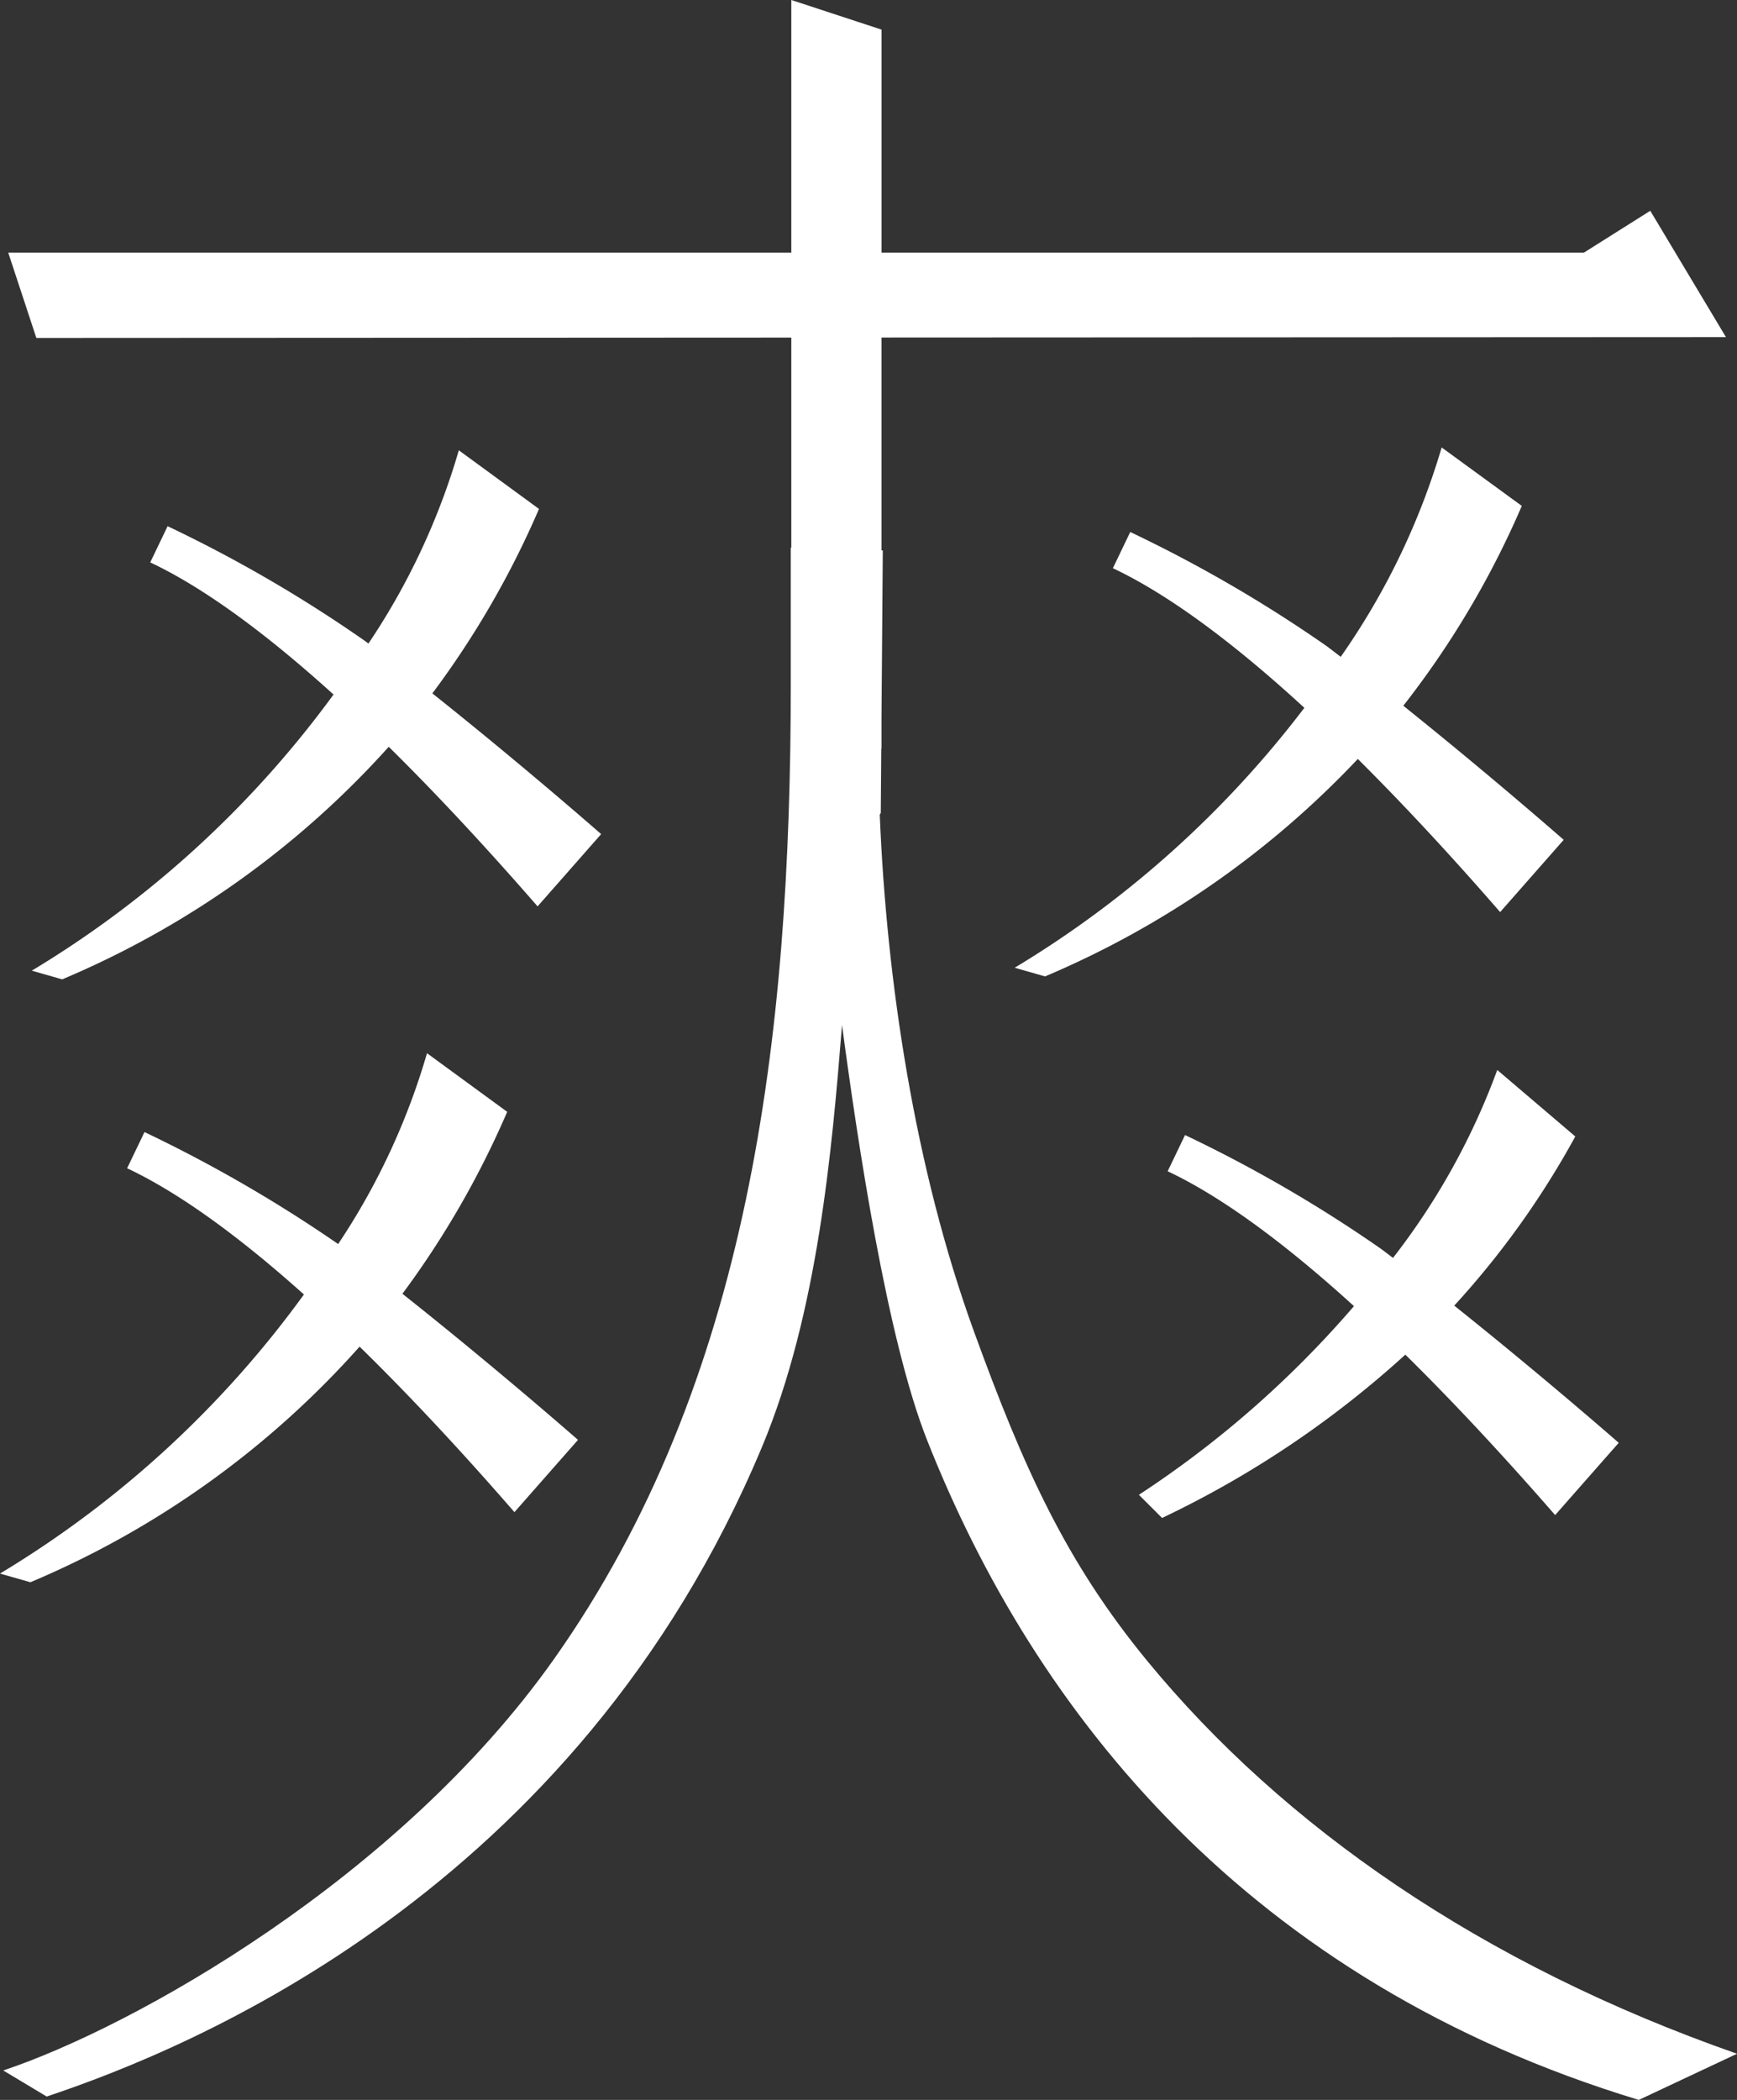 <svg xmlns="http://www.w3.org/2000/svg" width="119.959" height="145" viewBox="0 0 119.959 145">
  <rect x="0" y="0" width="119.959" height="145" fill="#333333" stroke="none"/>
  <g id="レイヤー_2" data-name="レイヤー 2" transform="translate(0)">
    <g id="レイヤー_4" data-name="レイヤー 4" transform="translate(0)">
      <path id="Path_138" data-name="Path 138" d="M80.515,114.7c-5.616-6.835-8.528-13.273-11.975-22.753-4.11-11.3-6.041-24.274-6.508-35.688.045-.087.07-.13.07-.13l.034-4.431h.016V49.6l.09-11.594h-.09v-14.7l58.319-.027-5.226-8.724-4.585,2.891H62.154V2.045L55.924,0V17.448H1.845l1.94,5.888,52.139-.025v14.5h-.037v9.358c0,24.565-2.857,48.3-16.365,67.408C28.8,129.732,10.48,139.974,1.5,142.967l3,1.8c9.88-3.3,36.542-14.115,49.4-44.857,3.864-9.243,4.834-20.522,5.526-29.132,1.081,8.1,3.1,21.642,5.873,28.661,7.452,18.871,22.164,37.381,49.153,45.562l6.785-3.188C103.606,135.651,89.895,126.107,80.515,114.7Z" transform="translate(-1.275)" fill="#fff"/>
      <path id="Path_139" data-name="Path 139" d="M14.64,243.3l2.1.6a63.35,63.35,0,0,0,22.552-16.059c3.05,3.006,6.448,6.622,10.279,11.02l4.39-4.99s-5.368-4.713-11.657-9.717a62.644,62.644,0,0,0,7.365-12.737l-5.538-4.049a47.816,47.816,0,0,1-6.242,13.345l-.3-.223a95.011,95.011,0,0,0-13.569-7.881l-1.2,2.5c2.979,1.4,7.1,4.089,12.659,9.124A71.362,71.362,0,0,1,14.64,243.3Z" transform="translate(-12.445 -176.275)" fill="#fff"/>
      <path id="Path_140" data-name="Path 140" d="M2.1,521.53a63.31,63.31,0,0,0,22.734-16.269c3.149,3.081,6.7,6.833,10.693,11.429l4.39-4.99s-5.637-4.948-12.126-10.089a62.639,62.639,0,0,0,7.236-12.563L29.489,485a47.53,47.53,0,0,1-6.136,13.177,97.1,97.1,0,0,0-13.374-7.733l-1.2,2.5c2.9,1.365,6.877,3.938,12.21,8.716A71.375,71.375,0,0,1,0,520.931Z" transform="translate(0 -412.275)" fill="#fff"/>
      <path id="Path_141" data-name="Path 141" d="M467.31,241.975l2.1.6a63.772,63.772,0,0,0,21.6-15.016c2.934,2.918,6.193,6.391,9.829,10.574l4.39-4.989s-5.043-4.426-11.078-9.258a62.236,62.236,0,0,0,8.184-13.8L496.8,206.05a49.549,49.549,0,0,1-6.97,14.457c-.321-.246-.643-.493-.964-.735a95.128,95.128,0,0,0-13.572-7.884l-1.2,2.5c3.08,1.45,7.377,4.269,13.224,9.64a71.335,71.335,0,0,1-20.012,17.952Z" transform="translate(-397.238 -175.153)" fill="#fff"/>
      <path id="Path_142" data-name="Path 142" d="M524.54,522.029l1.6,1.6a68.742,68.742,0,0,0,16.8-11.278c3.065,3.017,6.49,6.652,10.346,11.078l4.391-4.99s-5.2-4.557-11.36-9.472a59.476,59.476,0,0,0,8.36-11.682l-5.389-4.591a48.1,48.1,0,0,1-7.2,12.978c-.264-.2-.528-.4-.79-.6a95.21,95.21,0,0,0-13.572-7.884l-1.2,2.5c3.017,1.42,7.2,4.157,12.866,9.313A70.47,70.47,0,0,1,524.54,522.029Z" transform="translate(-445.886 -418.812)" fill="#fff"/>
    </g>
  </g>
</svg>
